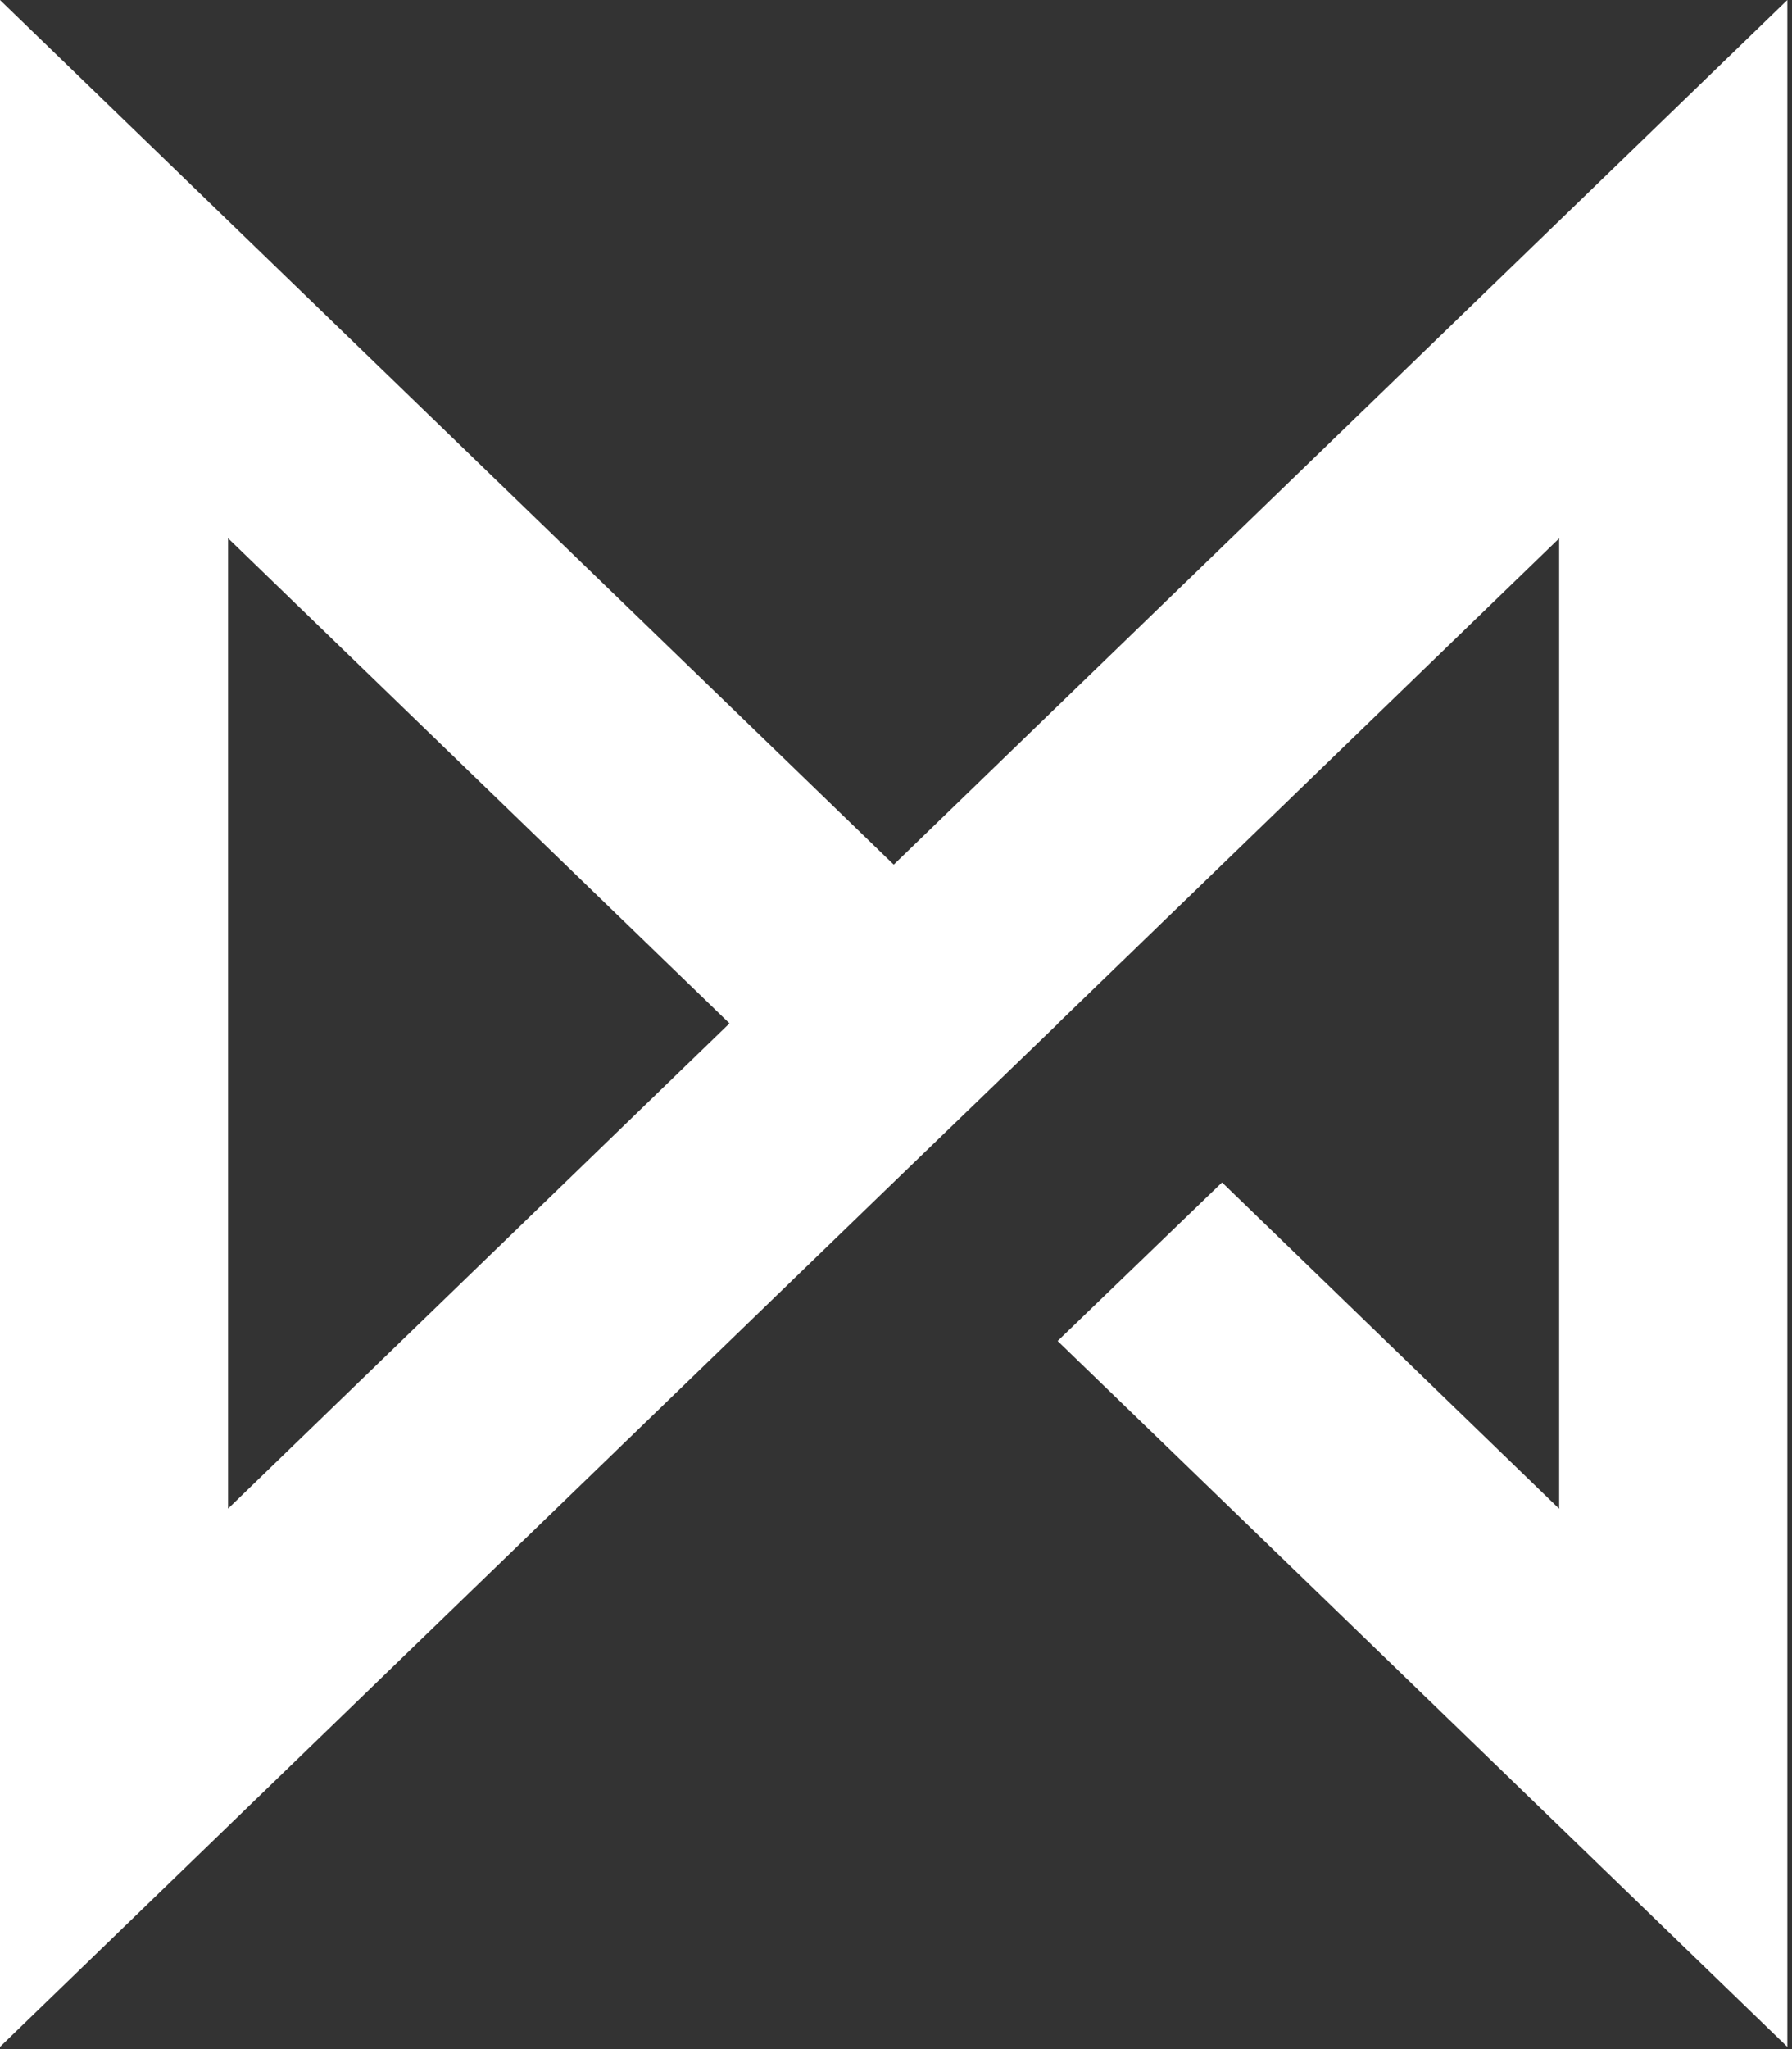 <?xml version="1.0" encoding="UTF-8" standalone="no"?> <svg xmlns="http://www.w3.org/2000/svg" xmlns:xlink="http://www.w3.org/1999/xlink" xmlns:serif="http://www.serif.com/" width="100%" height="100%" viewBox="0 0 154 176" version="1.1" xml:space="preserve" style="fill-rule:evenodd;clip-rule:evenodd;stroke-linejoin:round;stroke-miterlimit:2;"><rect x="0" y="0" width="154" height="176" fill="#333333" stroke="none"/> <g transform="matrix(1,0,0,1,-88.06,-87.8)"> <path d="M164.86,162.06L88.06,87.8L88.06,263.61L164.5,189.69L178.98,175.72L178.96,175.72L222.05,134.04L222.05,217.39L193.08,189.36L178.95,202.98L241.66,263.61L241.66,87.8L164.87,162.06L164.86,162.06ZM107.66,217.38L107.66,134.03L150.75,175.7L107.66,217.38Z" style="fill:white;fill-rule:nonzero;"></path> </g> </svg> 